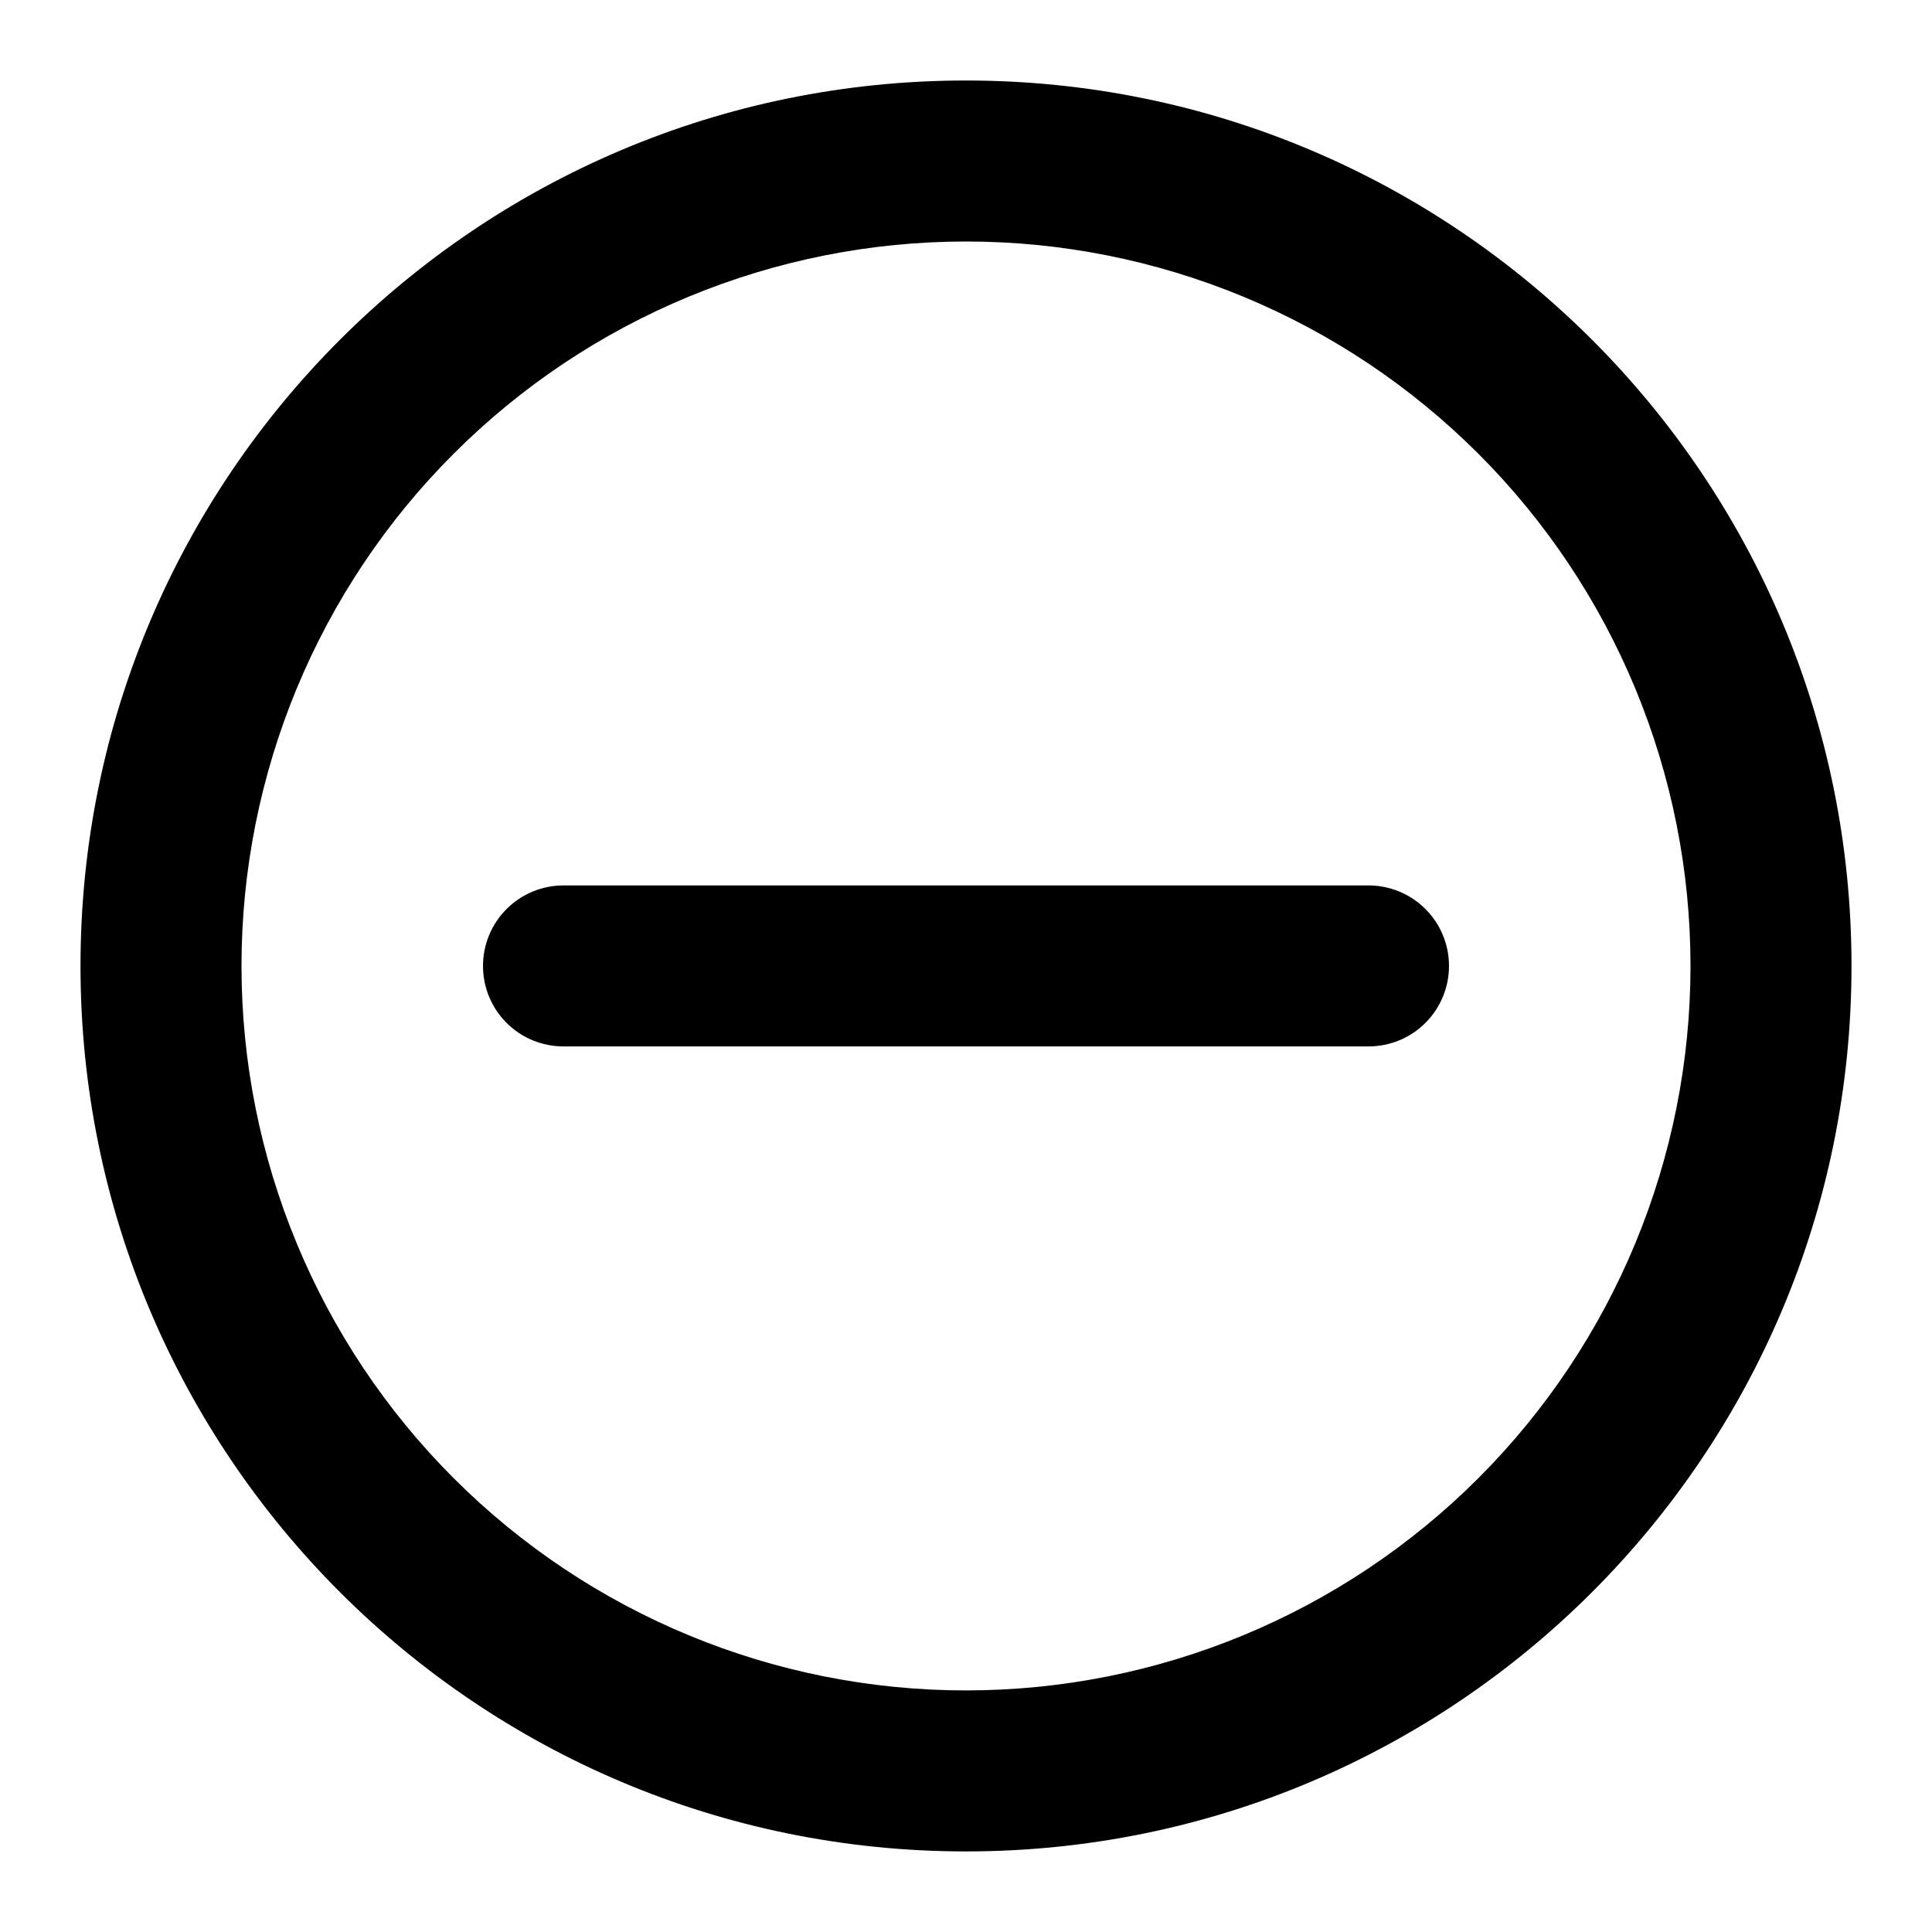 <svg width="24" height="24" viewBox="0 0 24 24" fill="none" xmlns="http://www.w3.org/2000/svg">
<path fill-rule="evenodd" clip-rule="evenodd" d="M3 11.999C3 10.818 3.233 9.647 3.685 8.555C4.137 7.464 4.8 6.471 5.636 5.636C6.472 4.8 7.464 4.137 8.556 3.685C9.648 3.233 10.818 3 12 3C13.182 3 14.352 3.233 15.444 3.685C16.536 4.137 17.528 4.8 18.364 5.636C19.2 6.471 19.863 7.464 20.315 8.555C20.767 9.647 21 10.818 21 11.999C21 14.386 20.052 16.675 18.364 18.363C16.676 20.051 14.387 20.999 12 20.999C9.613 20.999 7.324 20.051 5.636 18.363C3.948 16.675 3 14.386 3 11.999ZM12 1C5.925 1 1 5.925 1 11.999C1 18.074 5.925 22.999 12 22.999C18.075 22.999 23 18.074 23 11.999C23 5.925 18.075 1 12 1ZM7 10.999C6.735 10.999 6.48 11.105 6.293 11.292C6.105 11.48 6 11.734 6 11.999C6 12.265 6.105 12.519 6.293 12.707C6.48 12.894 6.735 12.999 7 12.999H17C17.265 12.999 17.52 12.894 17.707 12.707C17.895 12.519 18 12.265 18 11.999C18 11.734 17.895 11.48 17.707 11.292C17.52 11.105 17.265 10.999 17 10.999H7Z" fill="black"/>
</svg>
